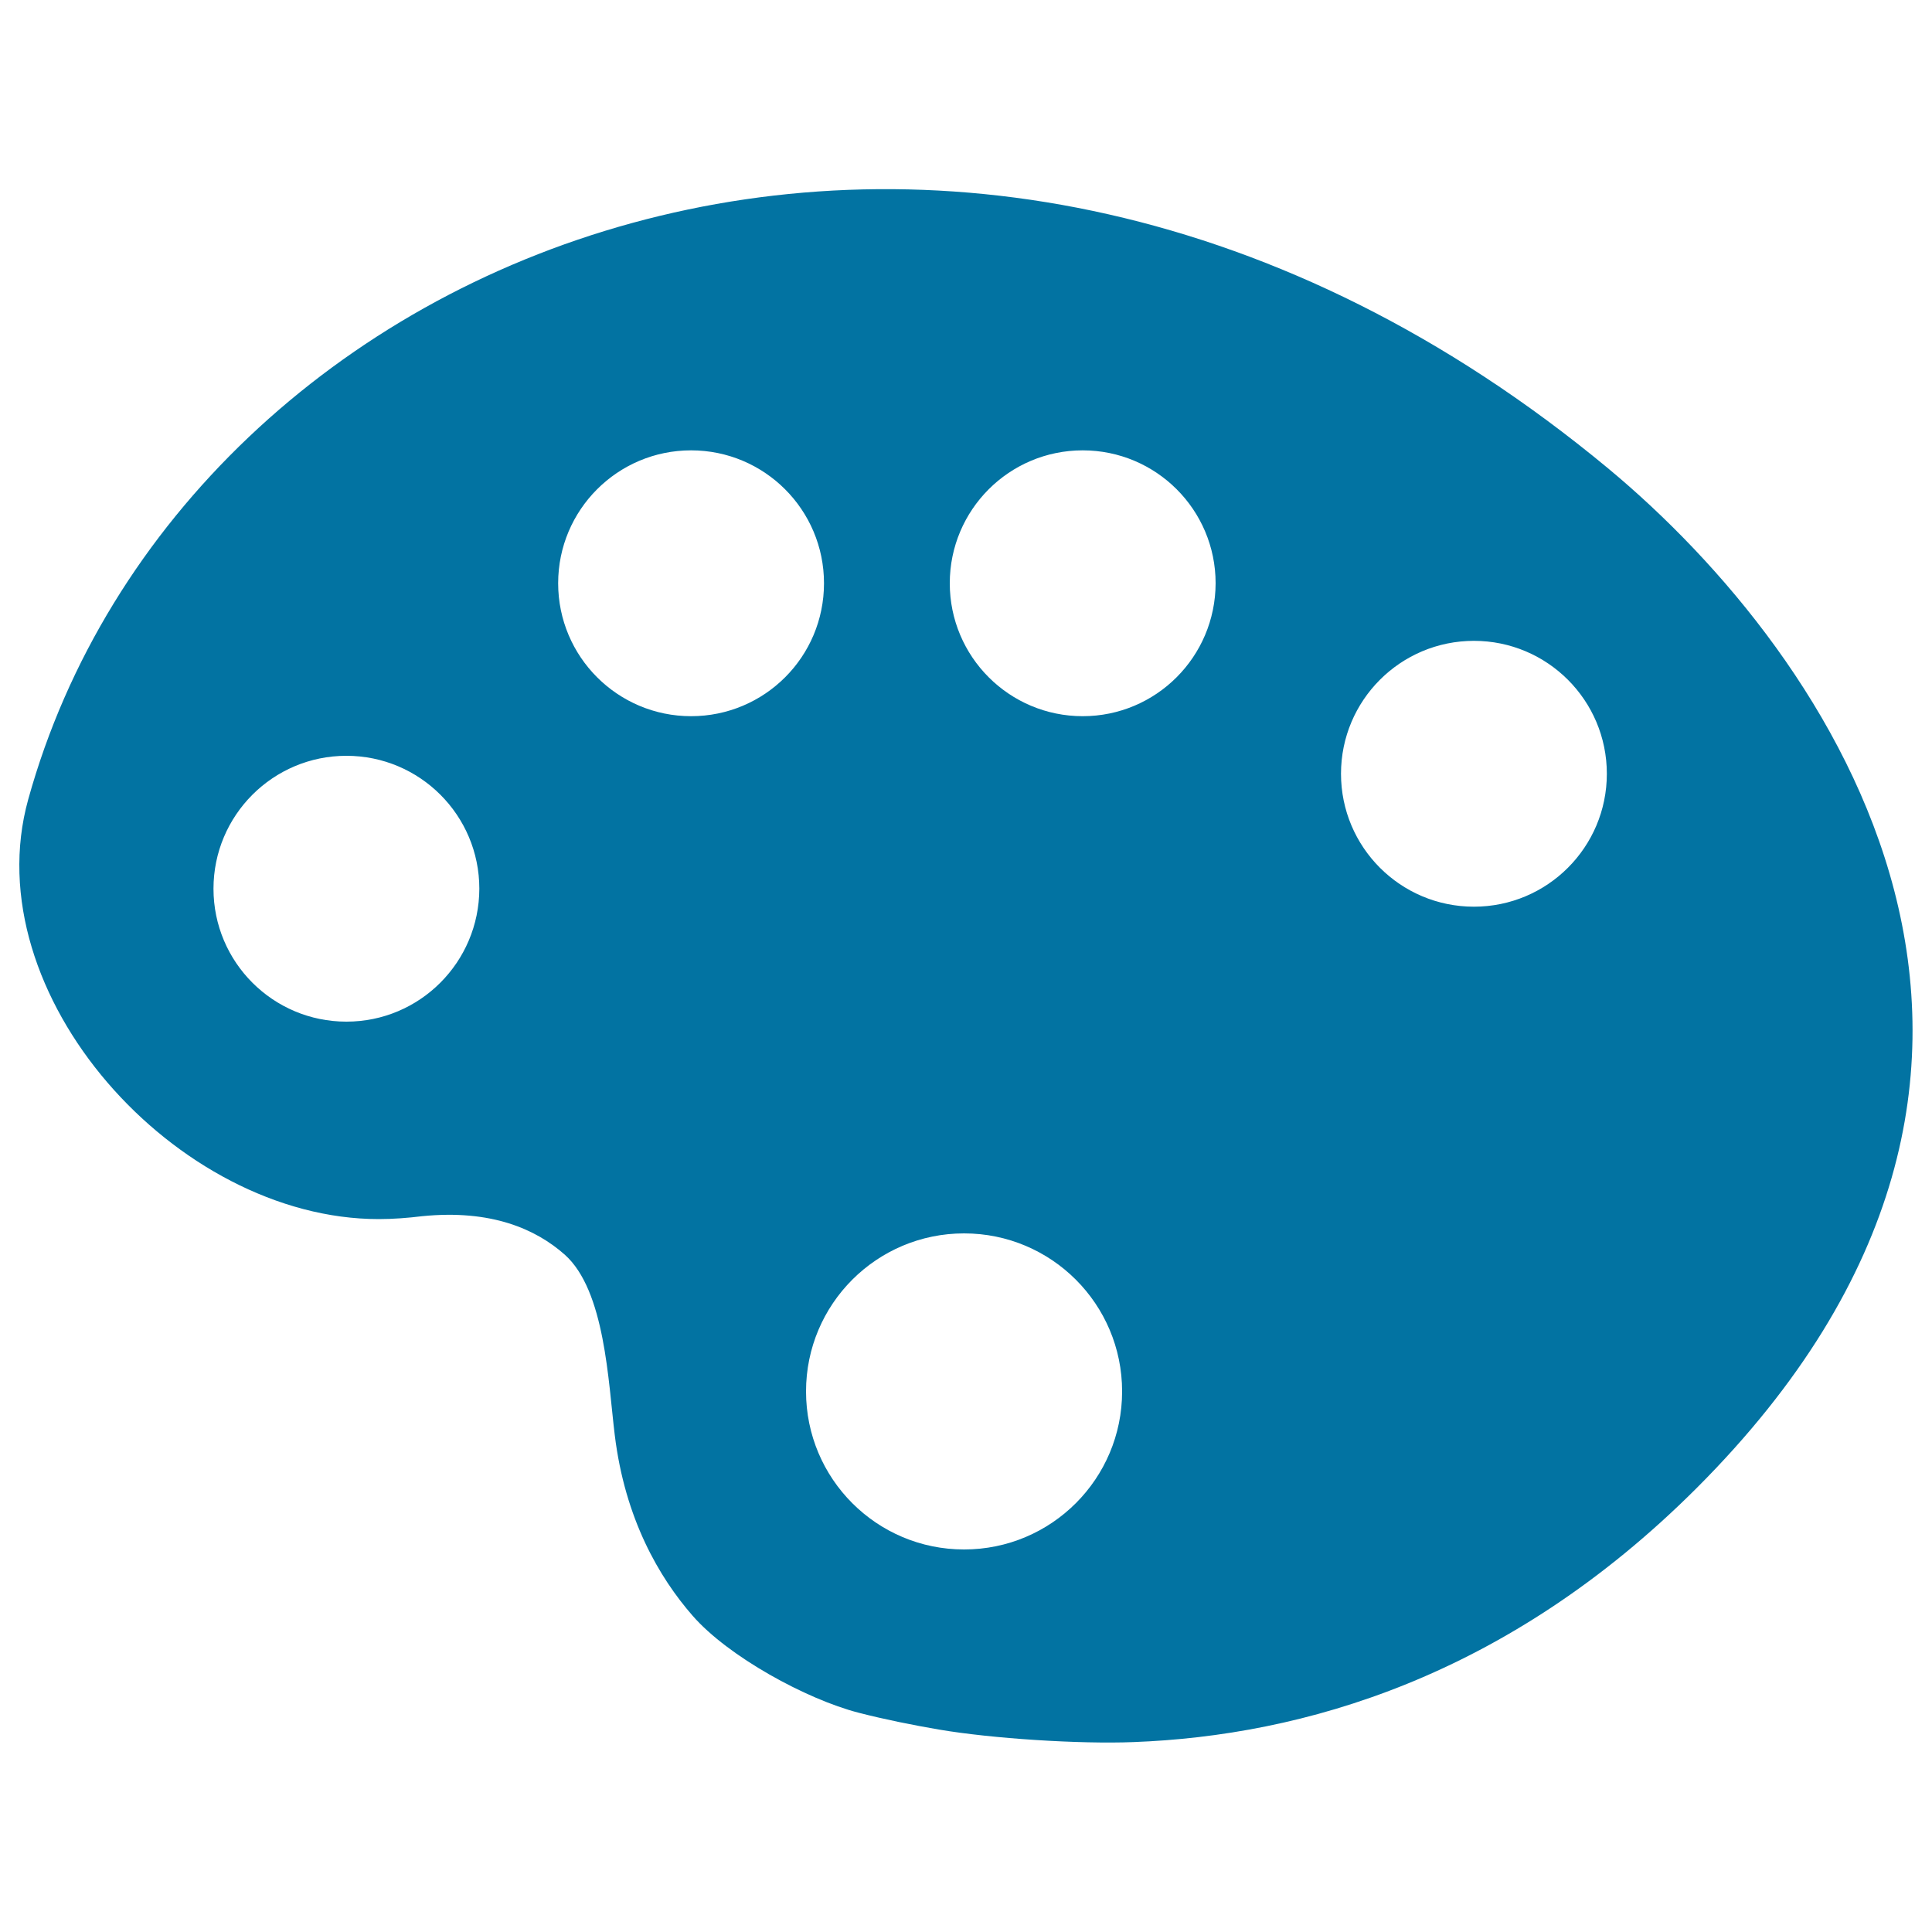 <svg xmlns="http://www.w3.org/2000/svg" viewBox="0 0 1000 1000" style="fill:#0273a2">
<title>Paint Color Palette SVG icon</title>
<g><path d="M14.6,413.8C-13.4,514.7,91.3,631,196,631c7.6,0,15.1-0.6,22.5-1.5c35.8-3.6,58.9,6.7,73.8,19.9c20.9,18.6,22.5,65.7,25.9,93.4c5.3,43.4,23,73.7,40.3,93.5c18.4,21.1,58.8,43.2,85.9,50.2c13.6,3.5,28.1,6.4,41.5,8.7c27.6,4.7,72.9,7.6,100.8,6.5c87.4-3.3,193.3-33.4,291.4-131.4c217.5-217.5,70.8-431.2-45.9-528C495.7-36.6,94.5,125.7,14.6,413.8z M179.3,528.8c-38,0-68.8-30.8-68.8-68.8c0-38,30.8-68.8,68.8-68.8c38,0,68.8,30.8,68.8,68.8C248,498,217.3,528.8,179.3,528.8z M357.7,370.7c-38,0-68.8-30.8-68.8-68.8c0-38,30.8-68.8,68.8-68.8c38,0,68.8,30.8,68.8,68.8C426.5,340,395.7,370.7,357.7,370.7z M499,802c-45.2,0-81.8-36.6-81.8-81.8c0-45.2,36.6-81.8,81.8-81.8s81.8,36.6,81.8,81.8C580.8,765.4,544.2,802,499,802z M560.4,370.7c-38,0-68.8-30.8-68.8-68.8c0-38,30.8-68.8,68.8-68.8c38,0,68.8,30.8,68.8,68.8C629.1,340,598.3,370.7,560.4,370.7z M762.9,469.3c-38,0-68.8-30.8-68.8-68.8c0-38,30.8-68.8,68.8-68.8c38,0,68.8,30.8,68.8,68.8C831.7,438.5,800.9,469.3,762.9,469.3z"/></g>
</svg>